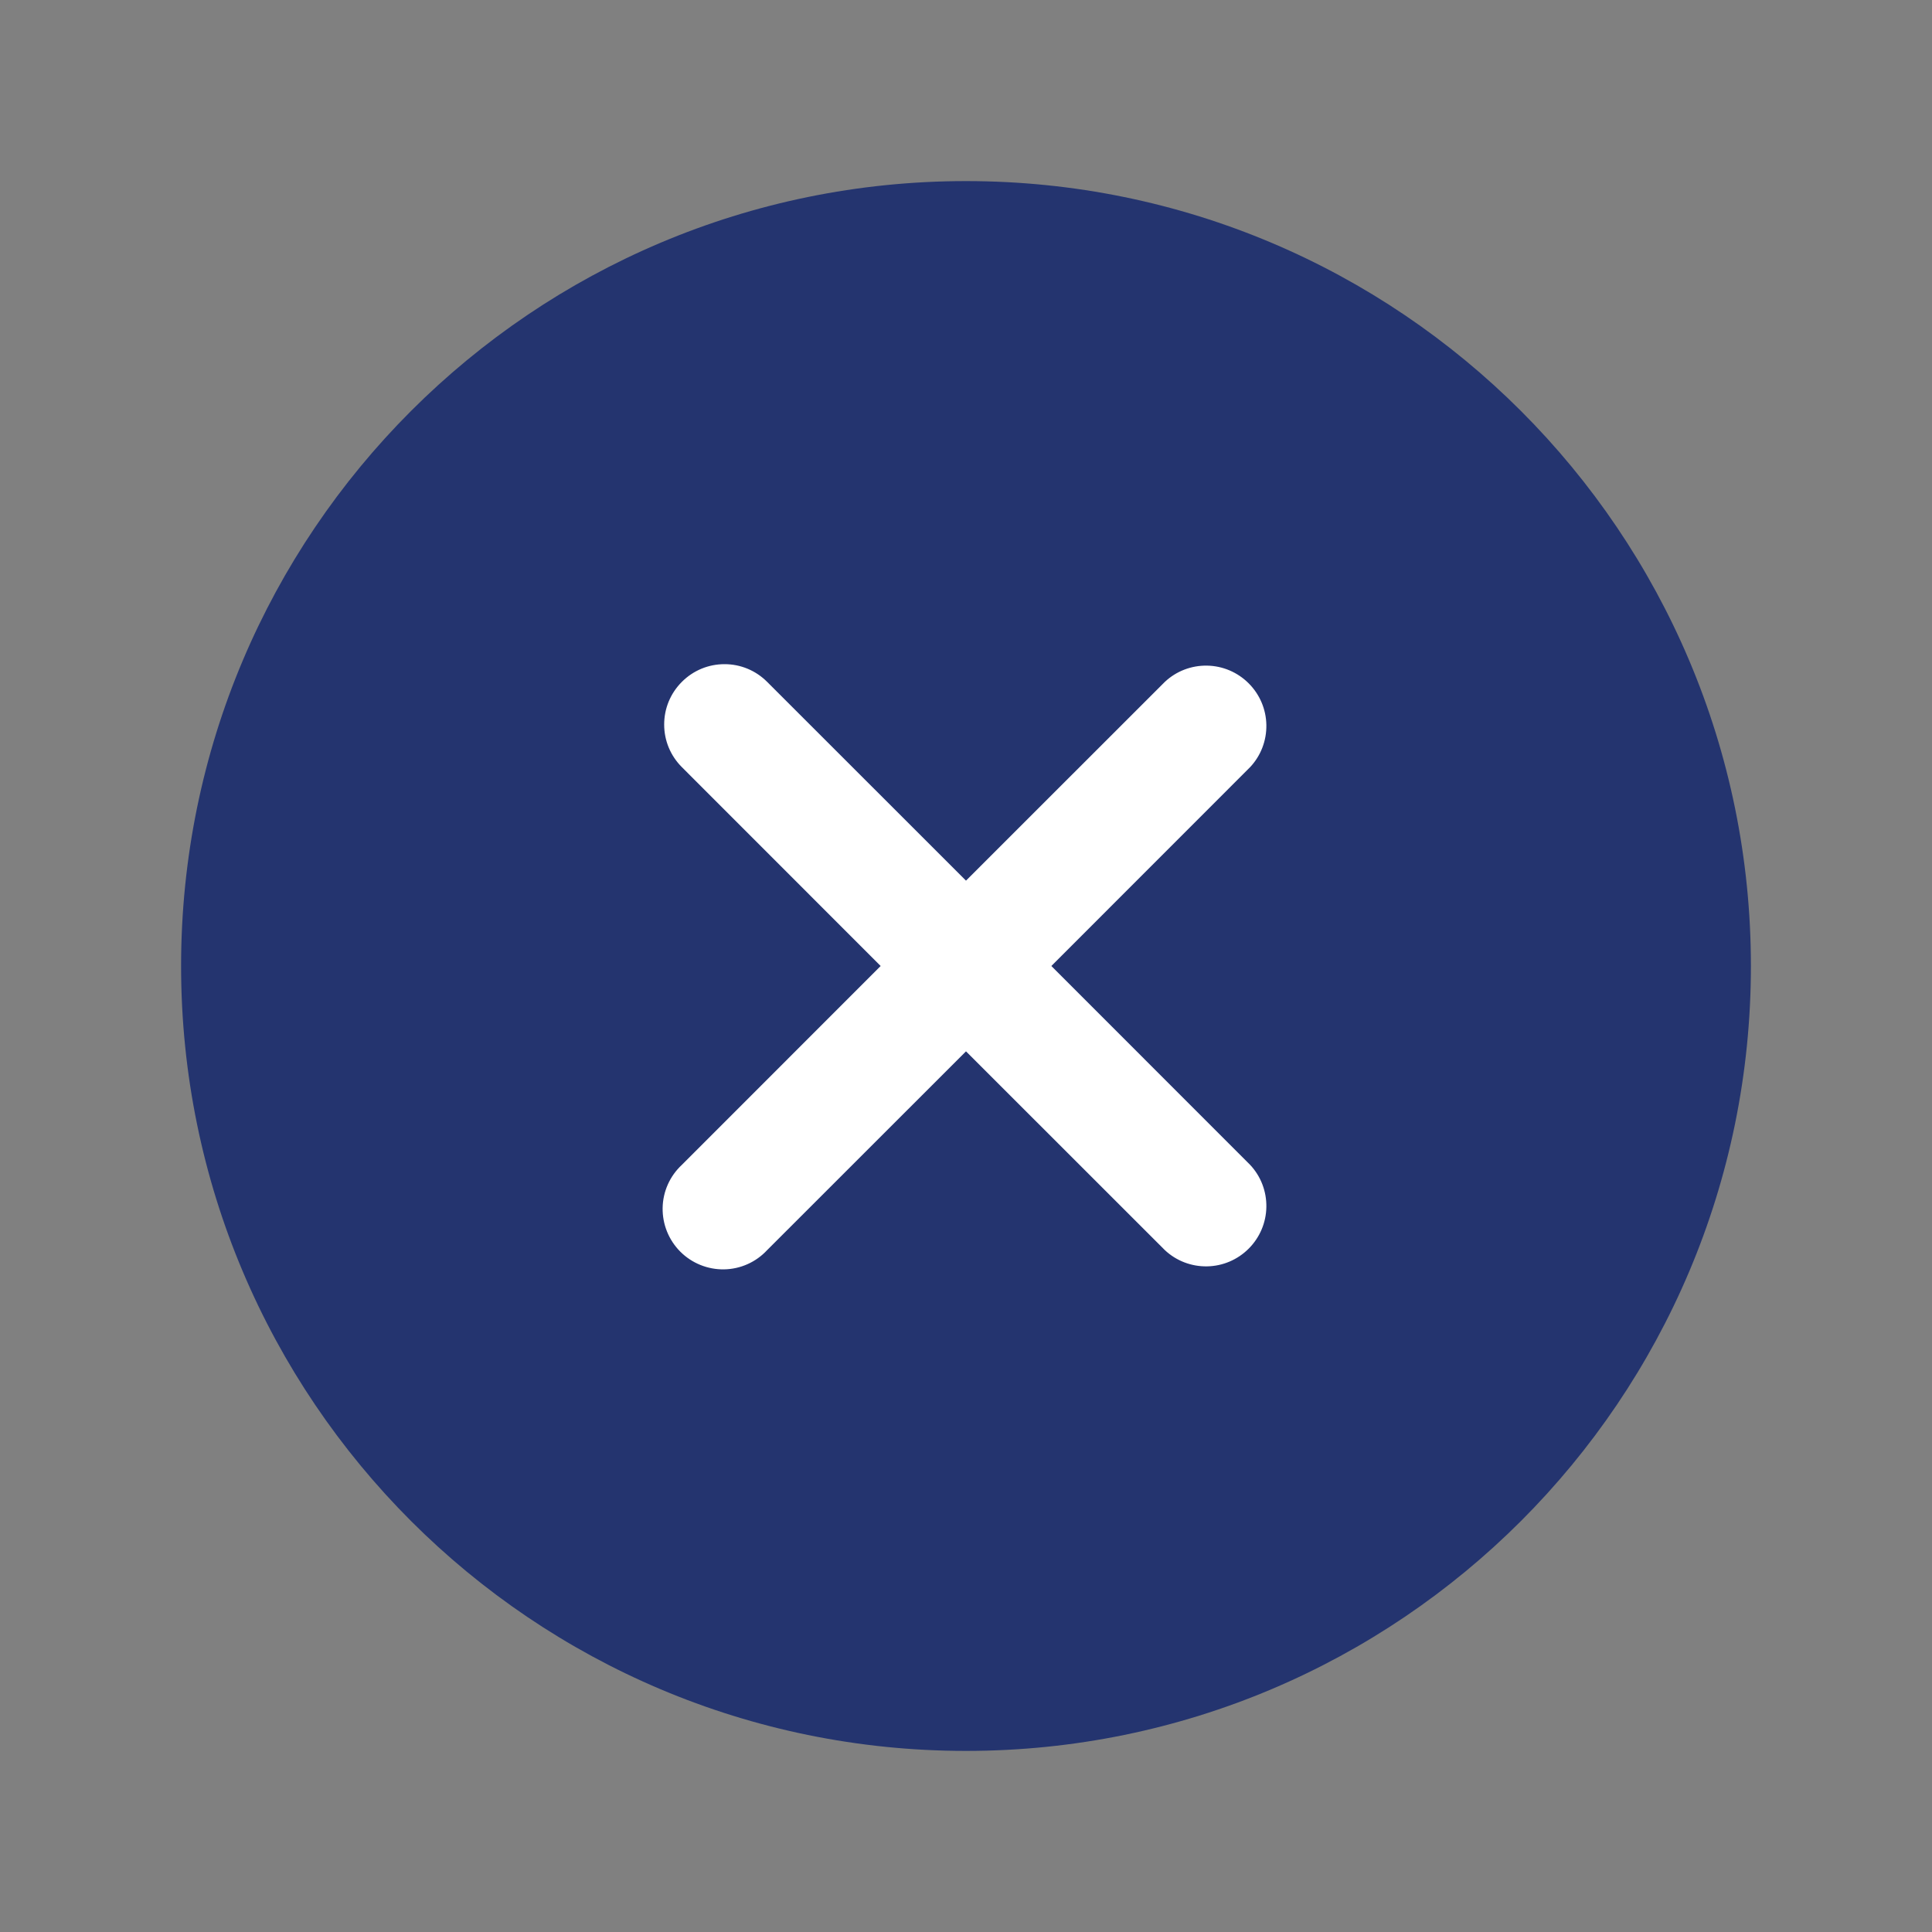 <svg version="1.2" xmlns="http://www.w3.org/2000/svg" viewBox="0 0 225 225" width="225" height="225">
	<rect x="0" y="0" width="225" height="225" fill="#808080" stroke="none"/>
	<style>
		.s0 { fill: #ffffff } 
		.s1 { fill: #24346f } 
	</style>
	<path id="Shape 1" fill-rule="evenodd" class="s0" d="m172.76 50v123.34h-121.76v-123.34z"/>
	<path class="s1" d="m21.09 112.5c0-50.48 40.93-91.41 91.41-91.41 50.48 0 91.41 40.93 91.41 91.41 0 50.48-40.93 91.41-91.41 91.41-50.48 0-91.41-40.93-91.41-91.41zm58.32-33.09q-0.99 0.99-1.53 2.28-0.53 1.29-0.53 2.69 0 1.39 0.53 2.68 0.54 1.29 1.53 2.28l23.15 23.16-23.15 23.16c-1.4 1.3-2.21 3.11-2.24 5.02-0.03 1.9 0.71 3.74 2.06 5.09 1.35 1.35 3.19 2.09 5.09 2.06 1.91-0.03 3.72-0.84 5.02-2.24l23.16-23.15 23.16 23.15c1.33 1.25 3.09 1.92 4.91 1.89 1.83-0.03 3.56-0.77 4.85-2.06 1.29-1.29 2.03-3.02 2.06-4.85 0.03-1.82-0.64-3.58-1.89-4.91l-23.15-23.16 23.15-23.16c1.25-1.33 1.92-3.09 1.89-4.91-0.03-1.83-0.77-3.56-2.06-4.85-1.29-1.29-3.02-2.03-4.85-2.06-1.82-0.03-3.58 0.64-4.91 1.89l-23.16 23.15-23.16-23.15q-0.99-0.99-2.28-1.53-1.29-0.53-2.68-0.53-1.4 0-2.69 0.53-1.29 0.54-2.28 1.53z"/>
	<path id="Shape 2" fill-rule="evenodd" class="s0" d="m494 96v100h-100v-100z"/>
</svg>